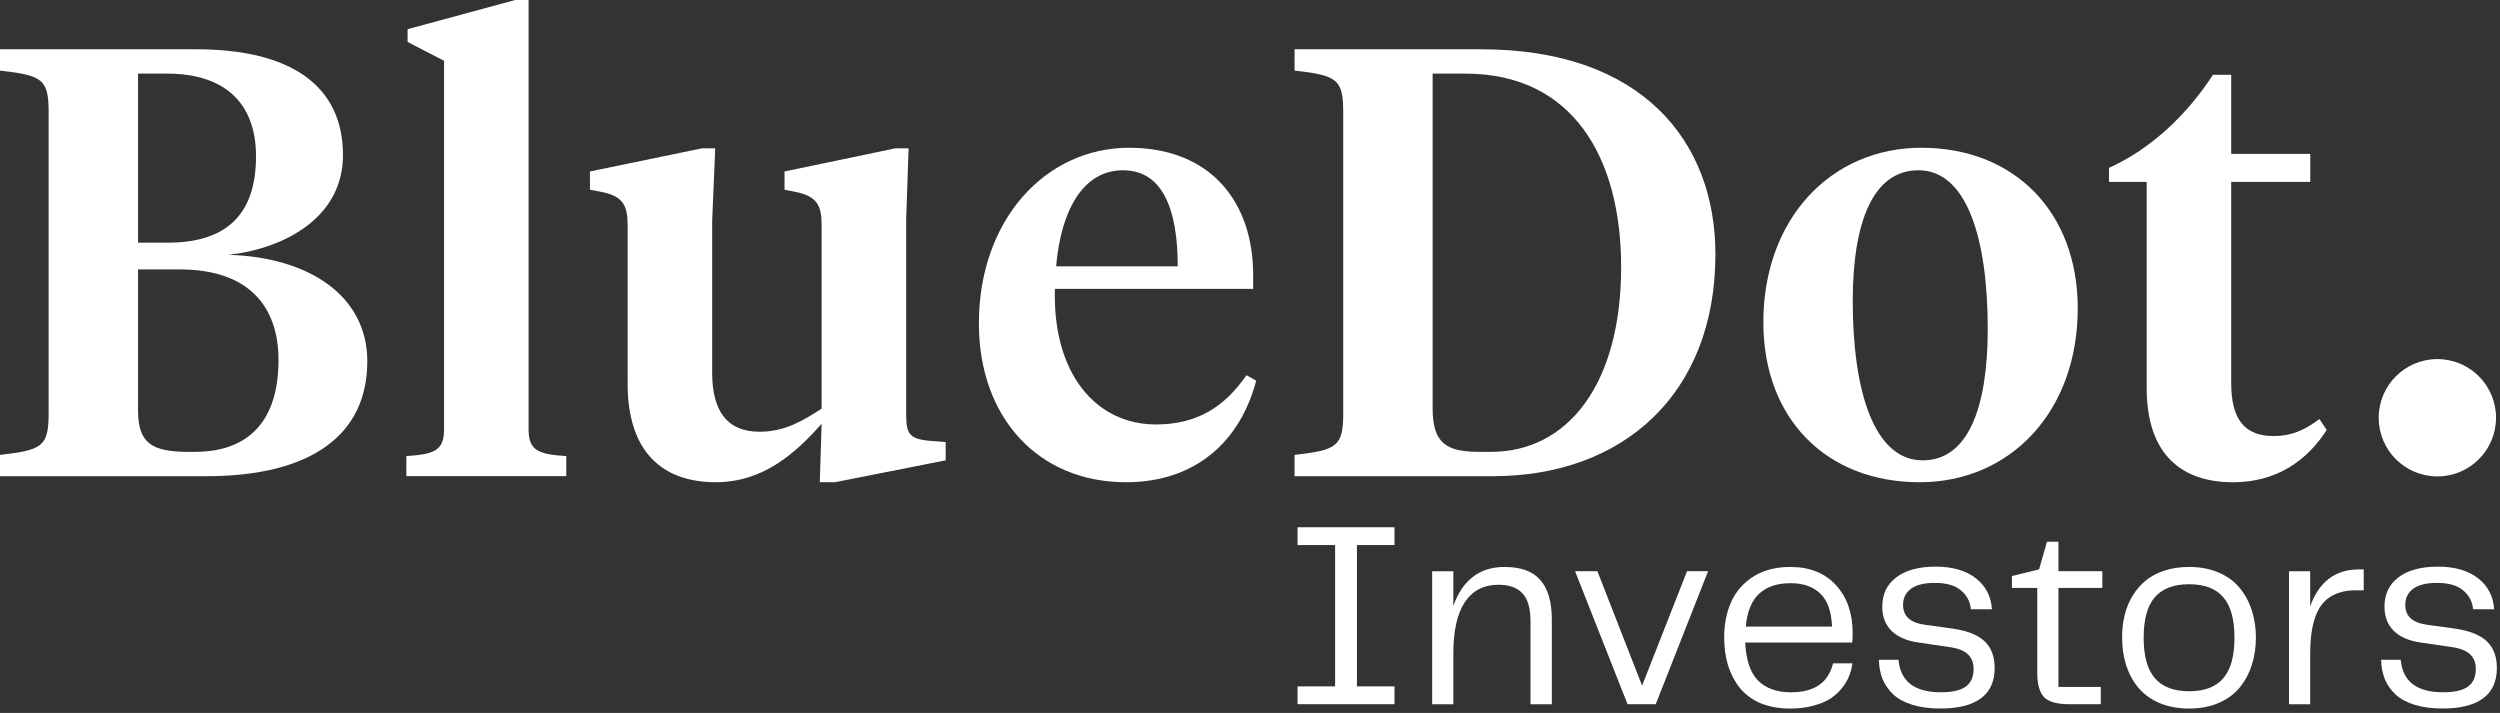 <svg width="263" height="75" viewBox="0 0 263 75" fill="none" xmlns="http://www.w3.org/2000/svg">
<rect x="0" y="0" width="263" height="75" fill="#333333" stroke="none"/>
<path d="M234.723 7.871V16.188H243.04V19.131H234.723V40.306C234.723 44.209 236.195 45.872 239.201 45.872C240.993 45.872 242.4 45.296 243.999 44.081L244.767 45.232C242.72 48.431 239.521 50.734 234.915 50.734C229.669 50.734 225.831 47.983 225.831 40.818V19.131H221.864V17.659C226.278 15.676 230.053 12.093 232.804 7.871H234.723Z" fill="white"/>
<path d="M202.265 48.428C206.999 48.428 209.11 42.99 209.11 34.609C209.11 25.141 206.935 17.912 201.817 17.912C197.083 17.912 194.908 23.286 194.908 31.666C194.908 41.135 197.147 48.428 202.265 48.428ZM201.945 50.731C192.157 50.731 185.504 44.078 185.504 33.906C185.504 23.03 192.605 15.545 202.137 15.545C211.925 15.545 218.579 22.326 218.579 32.434C218.579 43.31 211.477 50.731 201.945 50.731Z" fill="white"/>
<path d="M154.167 7.745H150.713V42.994C150.713 46.769 152.312 47.536 155.703 47.536H156.854C164.915 47.536 170.545 40.435 170.545 28.088C170.545 16.637 165.491 7.745 154.167 7.745ZM157.046 50.096H136.19V47.856C140.669 47.345 141.308 46.961 141.308 43.442V11.839C141.308 8.32 140.669 7.936 136.19 7.425V5.186H155.831C172.784 5.186 180.461 14.91 180.461 26.745C180.461 41.523 170.673 50.096 157.046 50.096Z" fill="white"/>
<path d="M118.781 15.545C127.354 15.545 131.832 21.239 131.832 28.916V30.387H110.976C110.72 39.343 115.327 44.653 121.596 44.653C125.946 44.653 128.825 42.798 131.128 39.471L132.152 40.047C130.488 46.38 125.818 50.731 118.461 50.731C109.185 50.731 102.979 43.886 102.979 34.033C102.979 23.094 110.017 15.545 118.781 15.545ZM118.141 17.912C113.919 17.912 111.616 22.134 111.104 28.02H123.899C123.899 22.006 122.3 17.912 118.141 17.912Z" fill="white"/>
<path d="M95.328 23.092V43.308C95.328 45.483 95.456 46.187 97.887 46.379L99.486 46.507V48.426L87.843 50.729H86.243L86.435 44.588C83.748 47.595 80.358 50.729 75.304 50.729C69.674 50.729 66.027 47.531 66.027 40.365V23.732C66.027 21.621 65.58 20.597 63.085 20.15L62.061 19.958V18.038L73.832 15.607H75.24L74.92 23.22V39.214C74.92 43.116 76.391 45.419 79.91 45.419C82.469 45.419 84.388 44.332 86.435 42.988V23.732C86.435 21.621 85.987 20.597 83.492 20.15L82.533 19.958V18.038L94.176 15.607H95.584L95.328 23.092Z" fill="white"/>
<path d="M55.607 0V45.166C55.607 47.405 56.631 47.789 59.574 47.981V50.092H42.748V47.981C45.691 47.789 46.715 47.405 46.715 45.166V6.397L42.877 4.414V3.071L54.2 0H55.607Z" fill="white"/>
<path d="M18.936 28.344H14.522V43.186C14.522 46.641 15.994 47.536 19.832 47.536H20.472C26.23 47.536 29.3 44.21 29.3 37.876C29.3 32.183 26.102 28.344 18.936 28.344ZM17.593 7.745H14.522V25.529H17.657C23.926 25.529 26.933 22.459 26.933 16.445C26.933 10.751 23.543 7.745 17.593 7.745ZM21.687 50.096H0V47.856C4.478 47.345 5.118 46.961 5.118 43.442V11.839C5.118 8.32 4.478 7.936 0 7.425V5.186H20.664C30.516 5.186 36.081 8.96 36.081 16.317C36.081 22.779 30.132 26.105 24.054 26.809C32.563 27.065 38.641 31.159 38.641 38.004C38.641 45.745 32.755 50.096 21.687 50.096Z" fill="white"/>
<path d="M250.493 69.41H252.557C252.757 71.688 254.242 72.827 257.012 72.827C258.215 72.827 259.089 72.626 259.636 72.225C260.183 71.815 260.456 71.205 260.456 70.394C260.456 69.72 260.251 69.196 259.841 68.823C259.431 68.44 258.789 68.189 257.914 68.071L254.661 67.593C253.431 67.419 252.488 67.014 251.832 66.376C251.176 65.729 250.848 64.873 250.848 63.807C250.848 62.504 251.34 61.479 252.324 60.732C253.318 59.985 254.693 59.611 256.452 59.611C258.247 59.611 259.663 60.021 260.702 60.841C261.741 61.661 262.301 62.745 262.383 64.094H260.169C260.096 63.292 259.75 62.632 259.13 62.112C258.511 61.584 257.6 61.32 256.397 61.32C255.258 61.32 254.411 61.529 253.855 61.948C253.308 62.358 253.035 62.923 253.035 63.643C253.035 64.818 253.791 65.511 255.304 65.72L258.269 66.13C259.846 66.367 260.971 66.823 261.645 67.497C262.328 68.162 262.67 69.087 262.67 70.271C262.67 71.692 262.187 72.758 261.221 73.469C260.256 74.18 258.834 74.535 256.957 74.535C255.846 74.535 254.871 74.407 254.033 74.152C253.204 73.897 252.534 73.537 252.024 73.073C251.523 72.599 251.145 72.061 250.889 71.46C250.643 70.85 250.511 70.166 250.493 69.41Z" fill="white"/>
<path d="M248.157 59.902H248.663V62.103H248.075C247.264 62.075 246.558 62.171 245.957 62.39C245.365 62.608 244.882 62.913 244.508 63.305C244.135 63.688 243.834 64.184 243.606 64.795C243.388 65.396 243.237 66.025 243.155 66.681C243.073 67.337 243.032 68.088 243.032 68.936V74.088H240.805V60.094H243.032V63.784C243.962 61.196 245.67 59.902 248.157 59.902Z" fill="white"/>
<path d="M230.296 74.539C229.139 74.539 228.105 74.348 227.194 73.965C226.292 73.582 225.554 73.054 224.98 72.38C224.415 71.705 223.982 70.917 223.681 70.015C223.39 69.113 223.244 68.129 223.244 67.063C223.244 66.225 223.335 65.437 223.517 64.699C223.7 63.952 223.982 63.269 224.365 62.649C224.747 62.03 225.212 61.497 225.759 61.05C226.315 60.604 226.975 60.258 227.74 60.012C228.515 59.766 229.367 59.643 230.296 59.643C231.444 59.643 232.469 59.834 233.371 60.217C234.273 60.599 235.006 61.128 235.571 61.802C236.145 62.476 236.578 63.26 236.87 64.153C237.17 65.045 237.321 66.016 237.321 67.063C237.321 68.129 237.17 69.113 236.87 70.015C236.578 70.908 236.145 71.696 235.571 72.38C235.006 73.054 234.273 73.582 233.371 73.965C232.469 74.348 231.444 74.539 230.296 74.539ZM225.513 67.091C225.513 69.022 225.909 70.444 226.702 71.355C227.494 72.266 228.692 72.721 230.296 72.721C231.9 72.721 233.093 72.27 233.877 71.368C234.669 70.457 235.066 69.031 235.066 67.091C235.066 65.141 234.669 63.715 233.877 62.813C233.093 61.911 231.9 61.46 230.296 61.46C228.692 61.46 227.494 61.911 226.702 62.813C225.909 63.715 225.513 65.141 225.513 67.091Z" fill="white"/>
<path d="M217.695 74.085C216.401 74.085 215.513 73.834 215.03 73.333C214.556 72.823 214.319 71.98 214.319 70.805V61.853H211.654V60.596L214.511 59.899L215.344 56.988H216.547V60.091H221.166V61.853H216.547V72.267H221.002V74.085H217.695Z" fill="white"/>
<path d="M197.66 69.41H199.724C199.924 71.688 201.409 72.827 204.179 72.827C205.382 72.827 206.256 72.626 206.803 72.225C207.35 71.815 207.623 71.205 207.623 70.394C207.623 69.72 207.418 69.196 207.008 68.823C206.598 68.44 205.956 68.189 205.081 68.071L201.828 67.593C200.598 67.419 199.655 67.014 198.999 66.376C198.343 65.729 198.015 64.873 198.015 63.807C198.015 62.504 198.507 61.479 199.491 60.732C200.485 59.985 201.86 59.611 203.619 59.611C205.414 59.611 206.83 60.021 207.869 60.841C208.908 61.661 209.468 62.745 209.55 64.094H207.336C207.263 63.292 206.917 62.632 206.297 62.112C205.678 61.584 204.767 61.32 203.564 61.32C202.425 61.32 201.578 61.529 201.022 61.948C200.475 62.358 200.202 62.923 200.202 63.643C200.202 64.818 200.958 65.511 202.471 65.72L205.436 66.13C207.013 66.367 208.138 66.823 208.812 67.497C209.495 68.162 209.837 69.087 209.837 70.271C209.837 71.692 209.354 72.758 208.388 73.469C207.423 74.18 206.001 74.535 204.124 74.535C203.013 74.535 202.038 74.407 201.2 74.152C200.371 73.897 199.701 73.537 199.191 73.073C198.69 72.599 198.312 72.061 198.056 71.46C197.81 70.85 197.678 70.166 197.66 69.41Z" fill="white"/>
<path d="M188.409 72.831C190.869 72.831 192.345 71.815 192.837 69.783H194.873C194.819 70.239 194.705 70.68 194.532 71.109C194.368 71.528 194.117 71.951 193.78 72.38C193.443 72.799 193.038 73.168 192.564 73.487C192.09 73.796 191.489 74.047 190.76 74.238C190.031 74.439 189.22 74.539 188.327 74.539C187.152 74.539 186.113 74.352 185.211 73.979C184.318 73.596 183.594 73.063 183.038 72.38C182.492 71.696 182.077 70.908 181.795 70.015C181.521 69.123 181.385 68.138 181.385 67.063C181.385 65.642 181.635 64.385 182.136 63.291C182.638 62.189 183.417 61.305 184.473 60.64C185.539 59.975 186.824 59.643 188.327 59.643C190.386 59.643 191.994 60.285 193.152 61.569C194.318 62.845 194.901 64.526 194.901 66.612C194.901 67.041 194.883 67.369 194.846 67.596H183.599C183.681 69.437 184.132 70.772 184.952 71.601C185.781 72.421 186.933 72.831 188.409 72.831ZM188.355 61.351C186.97 61.351 185.876 61.715 185.075 62.444C184.282 63.164 183.808 64.321 183.653 65.915H192.728C192.673 64.348 192.268 63.196 191.512 62.458C190.755 61.72 189.703 61.351 188.355 61.351Z" fill="white"/>
<path d="M177.477 60.09H179.691L174.183 74.084H171.218L165.696 60.09H168.047L172.748 72.13L177.477 60.09Z" fill="white"/>
<path d="M158.276 59.643C159.998 59.643 161.256 60.103 162.048 61.023C162.85 61.943 163.251 63.323 163.251 65.164V74.088H161.01V65.41C161.01 63.989 160.723 62.986 160.149 62.403C159.584 61.811 158.755 61.515 157.661 61.515C156.103 61.515 154.919 62.121 154.108 63.333C153.297 64.544 152.892 66.348 152.892 68.744V74.088H150.664V60.094H152.892V63.756C153.338 62.444 154.008 61.433 154.901 60.722C155.803 60.002 156.928 59.643 158.276 59.643Z" fill="white"/>
<path d="M146.7 57.339H142.75V72.208H146.7V74.08H136.505V72.208H140.454V57.339H136.505V55.467H146.7V57.339Z" fill="white"/>
<path d="M262.582 43.948C262.582 47.356 259.819 50.119 256.411 50.119C253.003 50.119 250.24 47.356 250.24 43.948C250.24 40.54 253.003 37.777 256.411 37.777C259.819 37.777 262.582 40.54 262.582 43.948Z" fill="white"/>
</svg>

